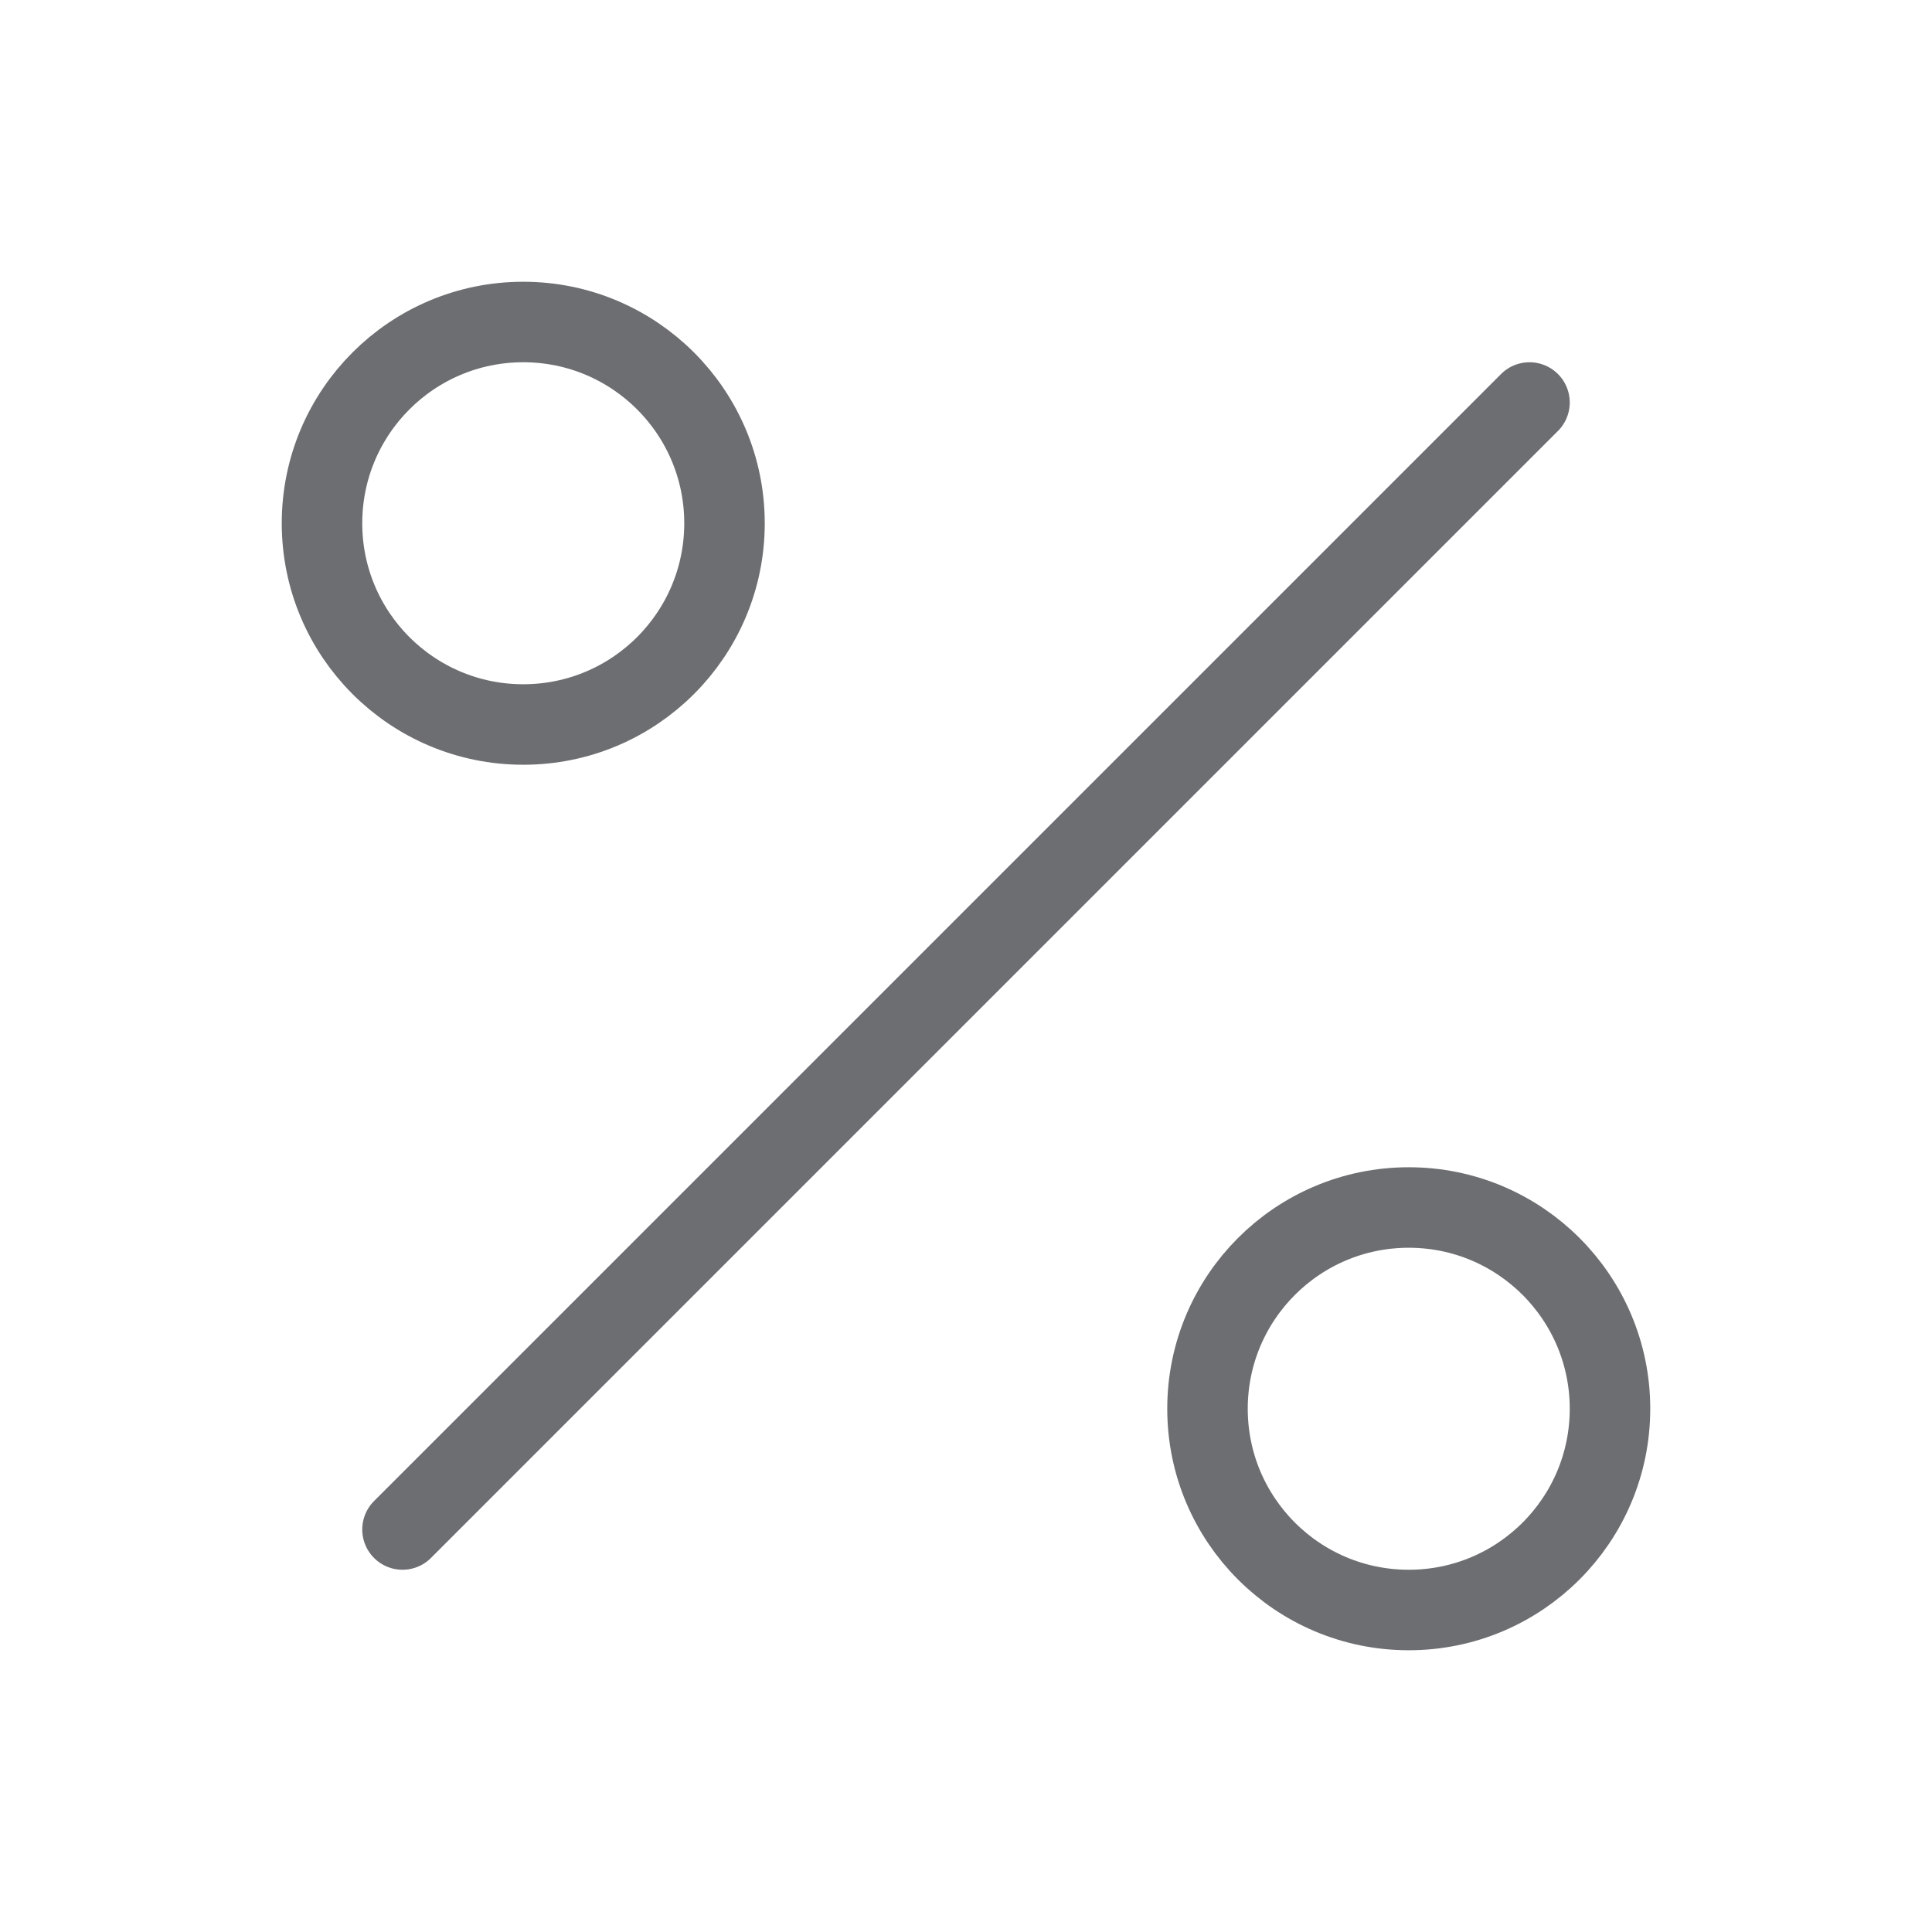 <?xml version="1.0" encoding="UTF-8"?> <svg xmlns="http://www.w3.org/2000/svg" width="28" height="28" viewBox="0 0 24 24" fill="none" stroke="#6d6e71" stroke-width="1" stroke-linecap="round" stroke-linejoin="round" class="feather feather-percent"> <line x1="19" y1="5" x2="5" y2="19"></line> <circle cx="6.5" cy="6.5" r="2.5"></circle> <circle cx="17.5" cy="17.5" r="2.5"></circle> </svg> 